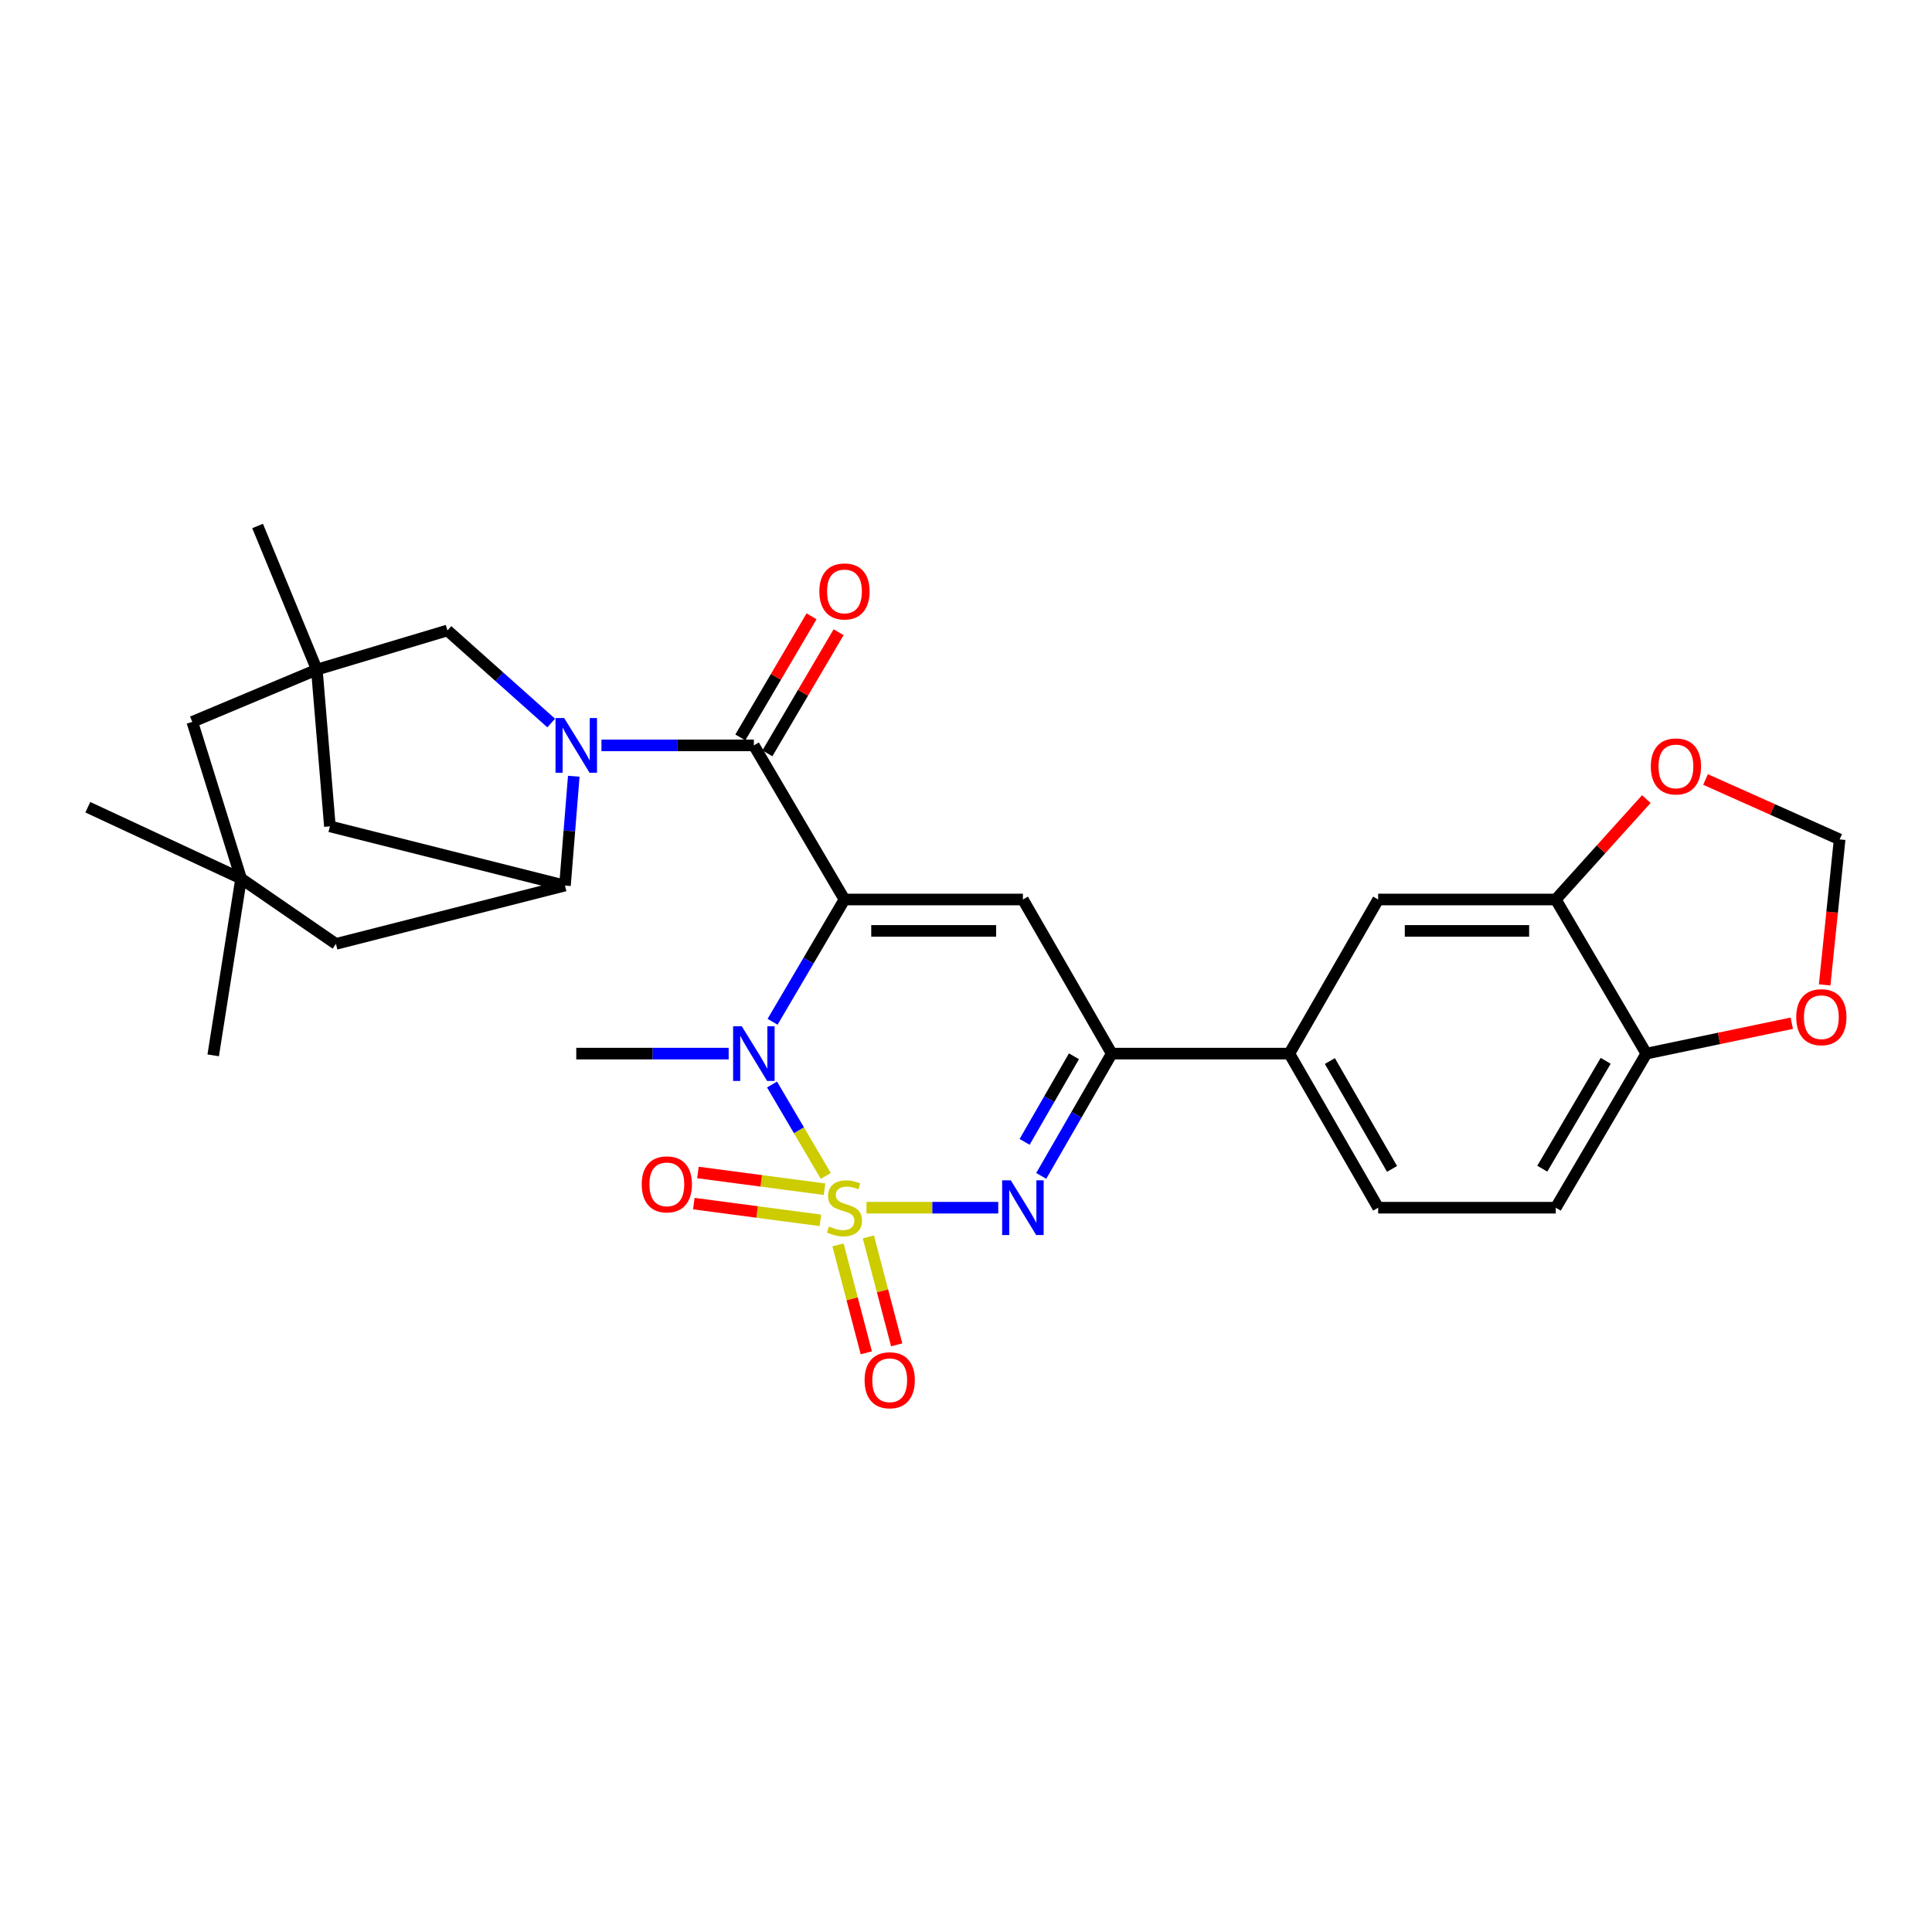 <?xml version='1.0' encoding='iso-8859-1'?>
<svg version='1.1' baseProfile='full'
              xmlns='http://www.w3.org/2000/svg'
                      xmlns:rdkit='http://www.rdkit.org/xml'
                      xmlns:xlink='http://www.w3.org/1999/xlink'
                  xml:space='preserve'
width='1000px' height='1000px' viewBox='0 0 1000 1000'>
<!-- END OF HEADER -->
<rect style='opacity:1.0;fill:#FFFFFF;stroke:none' width='1000' height='1000' x='0' y='0'> </rect>
<path class='bond-1' d='M 427.433,608.672 L 413.518,585.008' style='fill:none;fill-rule:evenodd;stroke:#CCCC00;stroke-width:6px;stroke-linecap:butt;stroke-linejoin:miter;stroke-opacity:1' />
<path class='bond-1' d='M 413.518,585.008 L 399.603,561.343' style='fill:none;fill-rule:evenodd;stroke:#0000FF;stroke-width:6px;stroke-linecap:butt;stroke-linejoin:miter;stroke-opacity:1' />
<path class='bond-2' d='M 448.485,625.105 L 482.586,625.105' style='fill:none;fill-rule:evenodd;stroke:#CCCC00;stroke-width:6px;stroke-linecap:butt;stroke-linejoin:miter;stroke-opacity:1' />
<path class='bond-2' d='M 482.586,625.105 L 516.687,625.105' style='fill:none;fill-rule:evenodd;stroke:#0000FF;stroke-width:6px;stroke-linecap:butt;stroke-linejoin:miter;stroke-opacity:1' />
<path class='bond-10' d='M 433.745,644.354 L 441.074,672.286' style='fill:none;fill-rule:evenodd;stroke:#CCCC00;stroke-width:6px;stroke-linecap:butt;stroke-linejoin:miter;stroke-opacity:1' />
<path class='bond-10' d='M 441.074,672.286 L 448.403,700.217' style='fill:none;fill-rule:evenodd;stroke:#FF0000;stroke-width:6px;stroke-linecap:butt;stroke-linejoin:miter;stroke-opacity:1' />
<path class='bond-10' d='M 449.466,640.229 L 456.795,668.16' style='fill:none;fill-rule:evenodd;stroke:#CCCC00;stroke-width:6px;stroke-linecap:butt;stroke-linejoin:miter;stroke-opacity:1' />
<path class='bond-10' d='M 456.795,668.16 L 464.124,696.092' style='fill:none;fill-rule:evenodd;stroke:#FF0000;stroke-width:6px;stroke-linecap:butt;stroke-linejoin:miter;stroke-opacity:1' />
<path class='bond-11' d='M 426.763,615.541 L 394.008,611.208' style='fill:none;fill-rule:evenodd;stroke:#CCCC00;stroke-width:6px;stroke-linecap:butt;stroke-linejoin:miter;stroke-opacity:1' />
<path class='bond-11' d='M 394.008,611.208 L 361.253,606.875' style='fill:none;fill-rule:evenodd;stroke:#FF0000;stroke-width:6px;stroke-linecap:butt;stroke-linejoin:miter;stroke-opacity:1' />
<path class='bond-11' d='M 424.632,631.654 L 391.877,627.321' style='fill:none;fill-rule:evenodd;stroke:#CCCC00;stroke-width:6px;stroke-linecap:butt;stroke-linejoin:miter;stroke-opacity:1' />
<path class='bond-11' d='M 391.877,627.321 L 359.122,622.988' style='fill:none;fill-rule:evenodd;stroke:#FF0000;stroke-width:6px;stroke-linecap:butt;stroke-linejoin:miter;stroke-opacity:1' />
<path class='bond-0' d='M 437.096,465.579 L 418.489,497.226' style='fill:none;fill-rule:evenodd;stroke:#000000;stroke-width:6px;stroke-linecap:butt;stroke-linejoin:miter;stroke-opacity:1' />
<path class='bond-0' d='M 418.489,497.226 L 399.882,528.874' style='fill:none;fill-rule:evenodd;stroke:#0000FF;stroke-width:6px;stroke-linecap:butt;stroke-linejoin:miter;stroke-opacity:1' />
<path class='bond-3' d='M 437.096,465.579 L 390.196,385.812' style='fill:none;fill-rule:evenodd;stroke:#000000;stroke-width:6px;stroke-linecap:butt;stroke-linejoin:miter;stroke-opacity:1' />
<path class='bond-30' d='M 437.096,465.579 L 529.451,465.579' style='fill:none;fill-rule:evenodd;stroke:#000000;stroke-width:6px;stroke-linecap:butt;stroke-linejoin:miter;stroke-opacity:1' />
<path class='bond-30' d='M 450.949,481.833 L 515.598,481.833' style='fill:none;fill-rule:evenodd;stroke:#000000;stroke-width:6px;stroke-linecap:butt;stroke-linejoin:miter;stroke-opacity:1' />
<path class='bond-26' d='M 377.158,545.347 L 337.717,545.347' style='fill:none;fill-rule:evenodd;stroke:#0000FF;stroke-width:6px;stroke-linecap:butt;stroke-linejoin:miter;stroke-opacity:1' />
<path class='bond-26' d='M 337.717,545.347 L 298.275,545.347' style='fill:none;fill-rule:evenodd;stroke:#000000;stroke-width:6px;stroke-linecap:butt;stroke-linejoin:miter;stroke-opacity:1' />
<path class='bond-6' d='M 538.941,608.644 L 557.185,576.995' style='fill:none;fill-rule:evenodd;stroke:#0000FF;stroke-width:6px;stroke-linecap:butt;stroke-linejoin:miter;stroke-opacity:1' />
<path class='bond-6' d='M 557.185,576.995 L 575.43,545.347' style='fill:none;fill-rule:evenodd;stroke:#000000;stroke-width:6px;stroke-linecap:butt;stroke-linejoin:miter;stroke-opacity:1' />
<path class='bond-6' d='M 530.333,591.032 L 543.104,568.878' style='fill:none;fill-rule:evenodd;stroke:#0000FF;stroke-width:6px;stroke-linecap:butt;stroke-linejoin:miter;stroke-opacity:1' />
<path class='bond-6' d='M 543.104,568.878 L 555.875,546.724' style='fill:none;fill-rule:evenodd;stroke:#000000;stroke-width:6px;stroke-linecap:butt;stroke-linejoin:miter;stroke-opacity:1' />
<path class='bond-4' d='M 390.196,385.812 L 350.755,385.812' style='fill:none;fill-rule:evenodd;stroke:#000000;stroke-width:6px;stroke-linecap:butt;stroke-linejoin:miter;stroke-opacity:1' />
<path class='bond-4' d='M 350.755,385.812 L 311.313,385.812' style='fill:none;fill-rule:evenodd;stroke:#0000FF;stroke-width:6px;stroke-linecap:butt;stroke-linejoin:miter;stroke-opacity:1' />
<path class='bond-18' d='M 397.202,389.931 L 415.633,358.583' style='fill:none;fill-rule:evenodd;stroke:#000000;stroke-width:6px;stroke-linecap:butt;stroke-linejoin:miter;stroke-opacity:1' />
<path class='bond-18' d='M 415.633,358.583 L 434.063,327.236' style='fill:none;fill-rule:evenodd;stroke:#FF0000;stroke-width:6px;stroke-linecap:butt;stroke-linejoin:miter;stroke-opacity:1' />
<path class='bond-18' d='M 383.191,381.693 L 401.622,350.346' style='fill:none;fill-rule:evenodd;stroke:#000000;stroke-width:6px;stroke-linecap:butt;stroke-linejoin:miter;stroke-opacity:1' />
<path class='bond-18' d='M 401.622,350.346 L 420.052,318.998' style='fill:none;fill-rule:evenodd;stroke:#FF0000;stroke-width:6px;stroke-linecap:butt;stroke-linejoin:miter;stroke-opacity:1' />
<path class='bond-7' d='M 296.986,401.791 L 294.705,430.078' style='fill:none;fill-rule:evenodd;stroke:#0000FF;stroke-width:6px;stroke-linecap:butt;stroke-linejoin:miter;stroke-opacity:1' />
<path class='bond-7' d='M 294.705,430.078 L 292.424,458.365' style='fill:none;fill-rule:evenodd;stroke:#000000;stroke-width:6px;stroke-linecap:butt;stroke-linejoin:miter;stroke-opacity:1' />
<path class='bond-9' d='M 285.301,374.238 L 258.446,350.281' style='fill:none;fill-rule:evenodd;stroke:#0000FF;stroke-width:6px;stroke-linecap:butt;stroke-linejoin:miter;stroke-opacity:1' />
<path class='bond-9' d='M 258.446,350.281 L 231.591,326.324' style='fill:none;fill-rule:evenodd;stroke:#000000;stroke-width:6px;stroke-linecap:butt;stroke-linejoin:miter;stroke-opacity:1' />
<path class='bond-5' d='M 529.451,465.579 L 575.43,545.347' style='fill:none;fill-rule:evenodd;stroke:#000000;stroke-width:6px;stroke-linecap:butt;stroke-linejoin:miter;stroke-opacity:1' />
<path class='bond-12' d='M 575.43,545.347 L 667.36,545.347' style='fill:none;fill-rule:evenodd;stroke:#000000;stroke-width:6px;stroke-linecap:butt;stroke-linejoin:miter;stroke-opacity:1' />
<path class='bond-14' d='M 292.424,458.365 L 170.75,427.718' style='fill:none;fill-rule:evenodd;stroke:#000000;stroke-width:6px;stroke-linecap:butt;stroke-linejoin:miter;stroke-opacity:1' />
<path class='bond-17' d='M 292.424,458.365 L 173.883,488.56' style='fill:none;fill-rule:evenodd;stroke:#000000;stroke-width:6px;stroke-linecap:butt;stroke-linejoin:miter;stroke-opacity:1' />
<path class='bond-8' d='M 163.995,346.596 L 231.591,326.324' style='fill:none;fill-rule:evenodd;stroke:#000000;stroke-width:6px;stroke-linecap:butt;stroke-linejoin:miter;stroke-opacity:1' />
<path class='bond-23' d='M 163.995,346.596 L 99.533,373.64' style='fill:none;fill-rule:evenodd;stroke:#000000;stroke-width:6px;stroke-linecap:butt;stroke-linejoin:miter;stroke-opacity:1' />
<path class='bond-27' d='M 163.995,346.596 L 133.331,272.246' style='fill:none;fill-rule:evenodd;stroke:#000000;stroke-width:6px;stroke-linecap:butt;stroke-linejoin:miter;stroke-opacity:1' />
<path class='bond-32' d='M 163.995,346.596 L 170.75,427.718' style='fill:none;fill-rule:evenodd;stroke:#000000;stroke-width:6px;stroke-linecap:butt;stroke-linejoin:miter;stroke-opacity:1' />
<path class='bond-15' d='M 667.36,545.347 L 713.339,465.579' style='fill:none;fill-rule:evenodd;stroke:#000000;stroke-width:6px;stroke-linecap:butt;stroke-linejoin:miter;stroke-opacity:1' />
<path class='bond-24' d='M 667.36,545.347 L 713.339,625.105' style='fill:none;fill-rule:evenodd;stroke:#000000;stroke-width:6px;stroke-linecap:butt;stroke-linejoin:miter;stroke-opacity:1' />
<path class='bond-24' d='M 688.338,549.193 L 720.524,605.024' style='fill:none;fill-rule:evenodd;stroke:#000000;stroke-width:6px;stroke-linecap:butt;stroke-linejoin:miter;stroke-opacity:1' />
<path class='bond-13' d='M 805.261,465.579 L 713.339,465.579' style='fill:none;fill-rule:evenodd;stroke:#000000;stroke-width:6px;stroke-linecap:butt;stroke-linejoin:miter;stroke-opacity:1' />
<path class='bond-13' d='M 791.473,481.833 L 727.127,481.833' style='fill:none;fill-rule:evenodd;stroke:#000000;stroke-width:6px;stroke-linecap:butt;stroke-linejoin:miter;stroke-opacity:1' />
<path class='bond-20' d='M 805.261,465.579 L 828.698,439.593' style='fill:none;fill-rule:evenodd;stroke:#000000;stroke-width:6px;stroke-linecap:butt;stroke-linejoin:miter;stroke-opacity:1' />
<path class='bond-20' d='M 828.698,439.593 L 852.135,413.608' style='fill:none;fill-rule:evenodd;stroke:#FF0000;stroke-width:6px;stroke-linecap:butt;stroke-linejoin:miter;stroke-opacity:1' />
<path class='bond-31' d='M 805.261,465.579 L 852.143,545.347' style='fill:none;fill-rule:evenodd;stroke:#000000;stroke-width:6px;stroke-linecap:butt;stroke-linejoin:miter;stroke-opacity:1' />
<path class='bond-16' d='M 124.789,454.753 L 173.883,488.56' style='fill:none;fill-rule:evenodd;stroke:#000000;stroke-width:6px;stroke-linecap:butt;stroke-linejoin:miter;stroke-opacity:1' />
<path class='bond-28' d='M 124.789,454.753 L 110.35,546.25' style='fill:none;fill-rule:evenodd;stroke:#000000;stroke-width:6px;stroke-linecap:butt;stroke-linejoin:miter;stroke-opacity:1' />
<path class='bond-29' d='M 124.789,454.753 L 45.455,417.822' style='fill:none;fill-rule:evenodd;stroke:#000000;stroke-width:6px;stroke-linecap:butt;stroke-linejoin:miter;stroke-opacity:1' />
<path class='bond-34' d='M 124.789,454.753 L 99.533,373.64' style='fill:none;fill-rule:evenodd;stroke:#000000;stroke-width:6px;stroke-linecap:butt;stroke-linejoin:miter;stroke-opacity:1' />
<path class='bond-19' d='M 852.143,545.347 L 805.261,625.105' style='fill:none;fill-rule:evenodd;stroke:#000000;stroke-width:6px;stroke-linecap:butt;stroke-linejoin:miter;stroke-opacity:1' />
<path class='bond-19' d='M 831.098,549.074 L 798.281,604.906' style='fill:none;fill-rule:evenodd;stroke:#000000;stroke-width:6px;stroke-linecap:butt;stroke-linejoin:miter;stroke-opacity:1' />
<path class='bond-21' d='M 852.143,545.347 L 889.778,537.48' style='fill:none;fill-rule:evenodd;stroke:#000000;stroke-width:6px;stroke-linecap:butt;stroke-linejoin:miter;stroke-opacity:1' />
<path class='bond-21' d='M 889.778,537.48 L 927.414,529.613' style='fill:none;fill-rule:evenodd;stroke:#FF0000;stroke-width:6px;stroke-linecap:butt;stroke-linejoin:miter;stroke-opacity:1' />
<path class='bond-22' d='M 882.777,403.465 L 917.484,418.973' style='fill:none;fill-rule:evenodd;stroke:#FF0000;stroke-width:6px;stroke-linecap:butt;stroke-linejoin:miter;stroke-opacity:1' />
<path class='bond-22' d='M 917.484,418.973 L 952.191,434.481' style='fill:none;fill-rule:evenodd;stroke:#000000;stroke-width:6px;stroke-linecap:butt;stroke-linejoin:miter;stroke-opacity:1' />
<path class='bond-33' d='M 944.44,509.781 L 948.315,472.131' style='fill:none;fill-rule:evenodd;stroke:#FF0000;stroke-width:6px;stroke-linecap:butt;stroke-linejoin:miter;stroke-opacity:1' />
<path class='bond-33' d='M 948.315,472.131 L 952.191,434.481' style='fill:none;fill-rule:evenodd;stroke:#000000;stroke-width:6px;stroke-linecap:butt;stroke-linejoin:miter;stroke-opacity:1' />
<path class='bond-25' d='M 713.339,625.105 L 805.261,625.105' style='fill:none;fill-rule:evenodd;stroke:#000000;stroke-width:6px;stroke-linecap:butt;stroke-linejoin:miter;stroke-opacity:1' />
<path  class='atom-0' d='M 429.096 634.825
Q 429.416 634.945, 430.736 635.505
Q 432.056 636.065, 433.496 636.425
Q 434.976 636.745, 436.416 636.745
Q 439.096 636.745, 440.656 635.465
Q 442.216 634.145, 442.216 631.865
Q 442.216 630.305, 441.416 629.345
Q 440.656 628.385, 439.456 627.865
Q 438.256 627.345, 436.256 626.745
Q 433.736 625.985, 432.216 625.265
Q 430.736 624.545, 429.656 623.025
Q 428.616 621.505, 428.616 618.945
Q 428.616 615.385, 431.016 613.185
Q 433.456 610.985, 438.256 610.985
Q 441.536 610.985, 445.256 612.545
L 444.336 615.625
Q 440.936 614.225, 438.376 614.225
Q 435.616 614.225, 434.096 615.385
Q 432.576 616.505, 432.616 618.465
Q 432.616 619.985, 433.376 620.905
Q 434.176 621.825, 435.296 622.345
Q 436.456 622.865, 438.376 623.465
Q 440.936 624.265, 442.456 625.065
Q 443.976 625.865, 445.056 627.505
Q 446.176 629.105, 446.176 631.865
Q 446.176 635.785, 443.536 637.905
Q 440.936 639.985, 436.576 639.985
Q 434.056 639.985, 432.136 639.425
Q 430.256 638.905, 428.016 637.985
L 429.096 634.825
' fill='#CCCC00'/>
<path  class='atom-2' d='M 383.936 531.187
L 393.216 546.187
Q 394.136 547.667, 395.616 550.347
Q 397.096 553.027, 397.176 553.187
L 397.176 531.187
L 400.936 531.187
L 400.936 559.507
L 397.056 559.507
L 387.096 543.107
Q 385.936 541.187, 384.696 538.987
Q 383.496 536.787, 383.136 536.107
L 383.136 559.507
L 379.456 559.507
L 379.456 531.187
L 383.936 531.187
' fill='#0000FF'/>
<path  class='atom-3' d='M 523.191 610.945
L 532.471 625.945
Q 533.391 627.425, 534.871 630.105
Q 536.351 632.785, 536.431 632.945
L 536.431 610.945
L 540.191 610.945
L 540.191 639.265
L 536.311 639.265
L 526.351 622.865
Q 525.191 620.945, 523.951 618.745
Q 522.751 616.545, 522.391 615.865
L 522.391 639.265
L 518.711 639.265
L 518.711 610.945
L 523.191 610.945
' fill='#0000FF'/>
<path  class='atom-5' d='M 292.015 371.652
L 301.295 386.652
Q 302.215 388.132, 303.695 390.812
Q 305.175 393.492, 305.255 393.652
L 305.255 371.652
L 309.015 371.652
L 309.015 399.972
L 305.135 399.972
L 295.175 383.572
Q 294.015 381.652, 292.775 379.452
Q 291.575 377.252, 291.215 376.572
L 291.215 399.972
L 287.535 399.972
L 287.535 371.652
L 292.015 371.652
' fill='#0000FF'/>
<path  class='atom-11' d='M 447.51 714.416
Q 447.51 707.616, 450.87 703.816
Q 454.23 700.016, 460.51 700.016
Q 466.79 700.016, 470.15 703.816
Q 473.51 707.616, 473.51 714.416
Q 473.51 721.296, 470.11 725.216
Q 466.71 729.096, 460.51 729.096
Q 454.27 729.096, 450.87 725.216
Q 447.51 721.336, 447.51 714.416
M 460.51 725.896
Q 464.83 725.896, 467.15 723.016
Q 469.51 720.096, 469.51 714.416
Q 469.51 708.856, 467.15 706.056
Q 464.83 703.216, 460.51 703.216
Q 456.19 703.216, 453.83 706.016
Q 451.51 708.816, 451.51 714.416
Q 451.51 720.136, 453.83 723.016
Q 456.19 725.896, 460.51 725.896
' fill='#FF0000'/>
<path  class='atom-12' d='M 332.157 613.023
Q 332.157 606.223, 335.517 602.423
Q 338.877 598.623, 345.157 598.623
Q 351.437 598.623, 354.797 602.423
Q 358.157 606.223, 358.157 613.023
Q 358.157 619.903, 354.757 623.823
Q 351.357 627.703, 345.157 627.703
Q 338.917 627.703, 335.517 623.823
Q 332.157 619.943, 332.157 613.023
M 345.157 624.503
Q 349.477 624.503, 351.797 621.623
Q 354.157 618.703, 354.157 613.023
Q 354.157 607.463, 351.797 604.663
Q 349.477 601.823, 345.157 601.823
Q 340.837 601.823, 338.477 604.623
Q 336.157 607.423, 336.157 613.023
Q 336.157 618.743, 338.477 621.623
Q 340.837 624.503, 345.157 624.503
' fill='#FF0000'/>
<path  class='atom-19' d='M 424.096 306.124
Q 424.096 299.324, 427.456 295.524
Q 430.816 291.724, 437.096 291.724
Q 443.376 291.724, 446.736 295.524
Q 450.096 299.324, 450.096 306.124
Q 450.096 313.004, 446.696 316.924
Q 443.296 320.804, 437.096 320.804
Q 430.856 320.804, 427.456 316.924
Q 424.096 313.044, 424.096 306.124
M 437.096 317.604
Q 441.416 317.604, 443.736 314.724
Q 446.096 311.804, 446.096 306.124
Q 446.096 300.564, 443.736 297.764
Q 441.416 294.924, 437.096 294.924
Q 432.776 294.924, 430.416 297.724
Q 428.096 300.524, 428.096 306.124
Q 428.096 311.844, 430.416 314.724
Q 432.776 317.604, 437.096 317.604
' fill='#FF0000'/>
<path  class='atom-21' d='M 854.457 396.7
Q 854.457 389.9, 857.817 386.1
Q 861.177 382.3, 867.457 382.3
Q 873.737 382.3, 877.097 386.1
Q 880.457 389.9, 880.457 396.7
Q 880.457 403.58, 877.057 407.5
Q 873.657 411.38, 867.457 411.38
Q 861.217 411.38, 857.817 407.5
Q 854.457 403.62, 854.457 396.7
M 867.457 408.18
Q 871.777 408.18, 874.097 405.3
Q 876.457 402.38, 876.457 396.7
Q 876.457 391.14, 874.097 388.34
Q 871.777 385.5, 867.457 385.5
Q 863.137 385.5, 860.777 388.3
Q 858.457 391.1, 858.457 396.7
Q 858.457 402.42, 860.777 405.3
Q 863.137 408.18, 867.457 408.18
' fill='#FF0000'/>
<path  class='atom-22' d='M 929.728 526.492
Q 929.728 519.692, 933.088 515.892
Q 936.448 512.092, 942.728 512.092
Q 949.008 512.092, 952.368 515.892
Q 955.728 519.692, 955.728 526.492
Q 955.728 533.372, 952.328 537.292
Q 948.928 541.172, 942.728 541.172
Q 936.488 541.172, 933.088 537.292
Q 929.728 533.412, 929.728 526.492
M 942.728 537.972
Q 947.048 537.972, 949.368 535.092
Q 951.728 532.172, 951.728 526.492
Q 951.728 520.932, 949.368 518.132
Q 947.048 515.292, 942.728 515.292
Q 938.408 515.292, 936.048 518.092
Q 933.728 520.892, 933.728 526.492
Q 933.728 532.212, 936.048 535.092
Q 938.408 537.972, 942.728 537.972
' fill='#FF0000'/>
</svg>
